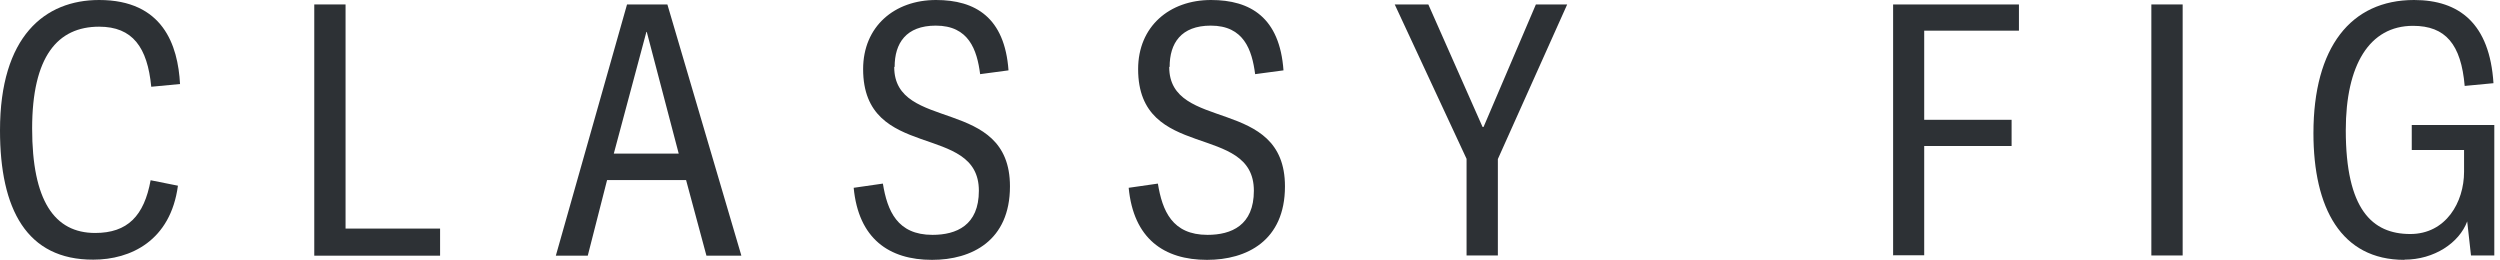 <svg width="144" height="15" viewBox="0 0 144 15" fill="none" xmlns="http://www.w3.org/2000/svg">
<path d="M0 7.514C0 2.093 2.577 0 5.711 0C9.39 0 10.249 2.601 10.37 4.84L8.712 4.997C8.494 2.722 7.635 1.537 5.711 1.537C3.315 1.537 1.851 3.255 1.851 7.405C1.851 11.555 3.134 13.419 5.481 13.419C7.345 13.419 8.301 12.439 8.676 10.382L10.249 10.696C9.825 13.867 7.526 14.956 5.372 14.956C1.537 14.968 0 12.052 0 7.514Z" fill="#2D3135"/>
<path d="M25.349 13.166V14.727H18.102V0.256H19.904V13.166H25.362H25.349Z" fill="#2D3135"/>
<path d="M42.688 14.727H40.691L39.518 10.371H34.968L33.855 14.727H32.016L36.117 0.256H38.441L42.7 14.715L42.688 14.727ZM37.231 1.841L35.355 8.847H39.094L37.255 1.841H37.231Z" fill="#2D3135"/>
<path d="M51.507 3.86C51.507 7.635 58.174 5.518 58.174 10.733C58.174 13.867 55.972 14.968 53.685 14.968C51.205 14.968 49.45 13.745 49.172 10.817L50.854 10.575C51.108 12.136 51.677 13.528 53.709 13.528C55.089 13.528 56.383 12.983 56.383 10.987C56.383 7.03 49.716 9.329 49.716 3.981C49.716 1.525 51.519 0 53.915 0C56.178 0 57.872 1.004 58.09 4.053L56.456 4.271C56.275 2.868 55.803 1.476 53.903 1.476C52.185 1.476 51.531 2.493 51.531 3.848L51.507 3.86Z" fill="#2D3135"/>
<path d="M67.347 3.86C67.347 7.635 74.014 5.518 74.014 10.733C74.014 13.867 71.812 14.968 69.525 14.968C67.044 14.968 65.29 13.745 65.012 10.817L66.694 10.575C66.948 12.136 67.516 13.528 69.549 13.528C70.929 13.528 72.223 12.983 72.223 10.987C72.223 7.03 65.556 9.329 65.556 3.981C65.556 1.525 67.359 0 69.755 0C72.018 0 73.712 1.004 73.929 4.053L72.296 4.271C72.114 2.868 71.642 1.476 69.743 1.476C68.025 1.476 67.371 2.493 67.371 3.848L67.347 3.86Z" fill="#2D3135"/>
<path d="M84.474 14.727V9.149L80.336 0.256H82.272L85.394 7.31H85.454L88.467 0.256H90.27L86.277 9.161V14.715H84.474V14.727Z" fill="#2D3135"/>
<path d="M109.043 14.727V0.256H116.291V1.768H110.834V6.899H115.868V8.411H110.834V14.703H109.031L109.043 14.727Z" fill="#2D3135"/>
<path d="M123.918 14.727V0.256H125.721V14.715H123.918V14.727Z" fill="#2D3135"/>
<path d="M138.493 14.968C134.839 14.968 133.254 11.967 133.254 7.671C133.254 2.722 135.408 0 139.05 0C141.651 0 143.406 1.355 143.624 4.792L141.966 4.949C141.76 2.553 140.865 1.488 138.989 1.488C136.473 1.488 135.117 3.751 135.117 7.502C135.117 12.052 136.63 13.479 138.832 13.479C140.889 13.479 141.93 11.64 141.93 9.898V8.639H138.917V7.199H143.672V14.713H142.329L142.111 12.753C141.651 13.988 140.211 14.956 138.493 14.956V14.968Z" fill="#2D3135"/>
</svg>

